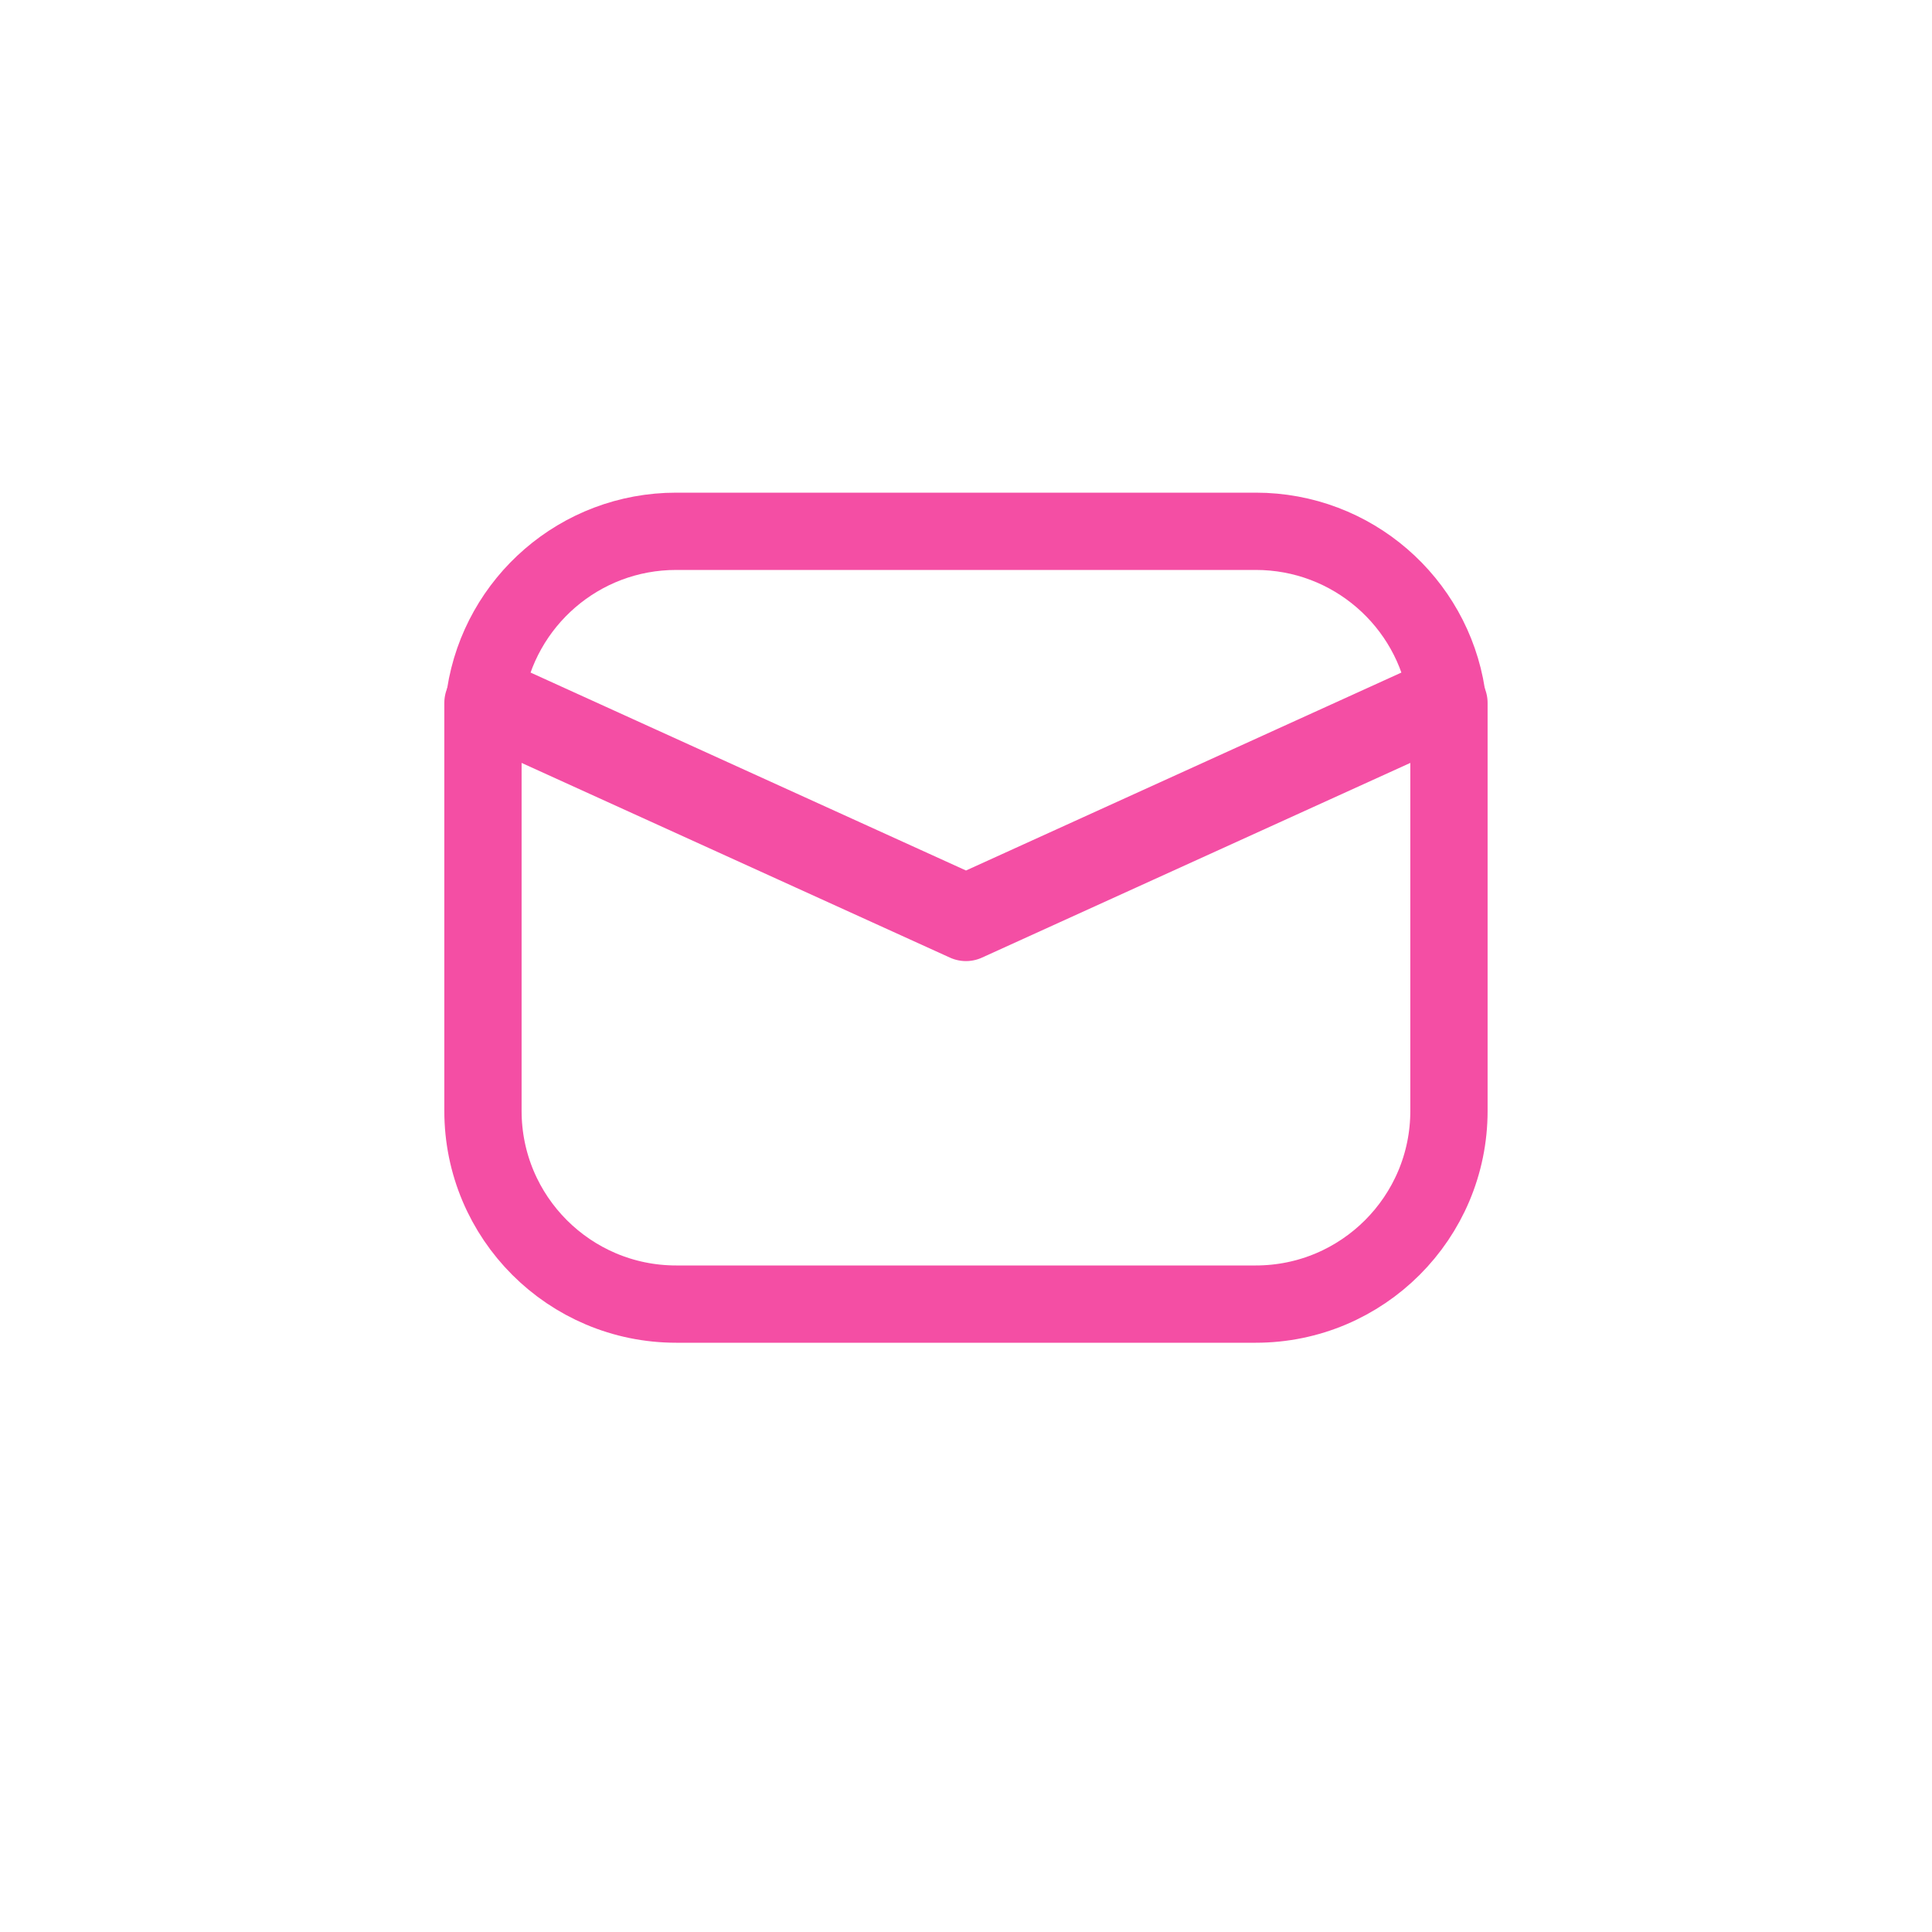 <?xml version="1.0" encoding="UTF-8"?> <svg xmlns="http://www.w3.org/2000/svg" width="50" height="50" viewBox="0 0 50 50" fill="none"> <path d="M12.56 17.972L25 23.627L37.439 17.972C37.066 15.58 34.996 13.75 32.499 13.75H17.5C15.002 13.75 12.933 15.58 12.56 17.972Z" stroke="#F44EA4" stroke-width="2" stroke-linecap="round" stroke-linejoin="round"></path> <path d="M37.499 18.191L24.999 23.873L12.499 18.191V28.75C12.499 31.511 14.738 33.75 17.499 33.75H32.499C35.26 33.75 37.499 31.511 37.499 28.75V18.191Z" stroke="#F44EA4" stroke-width="2" stroke-linecap="round" stroke-linejoin="round"></path> </svg> 